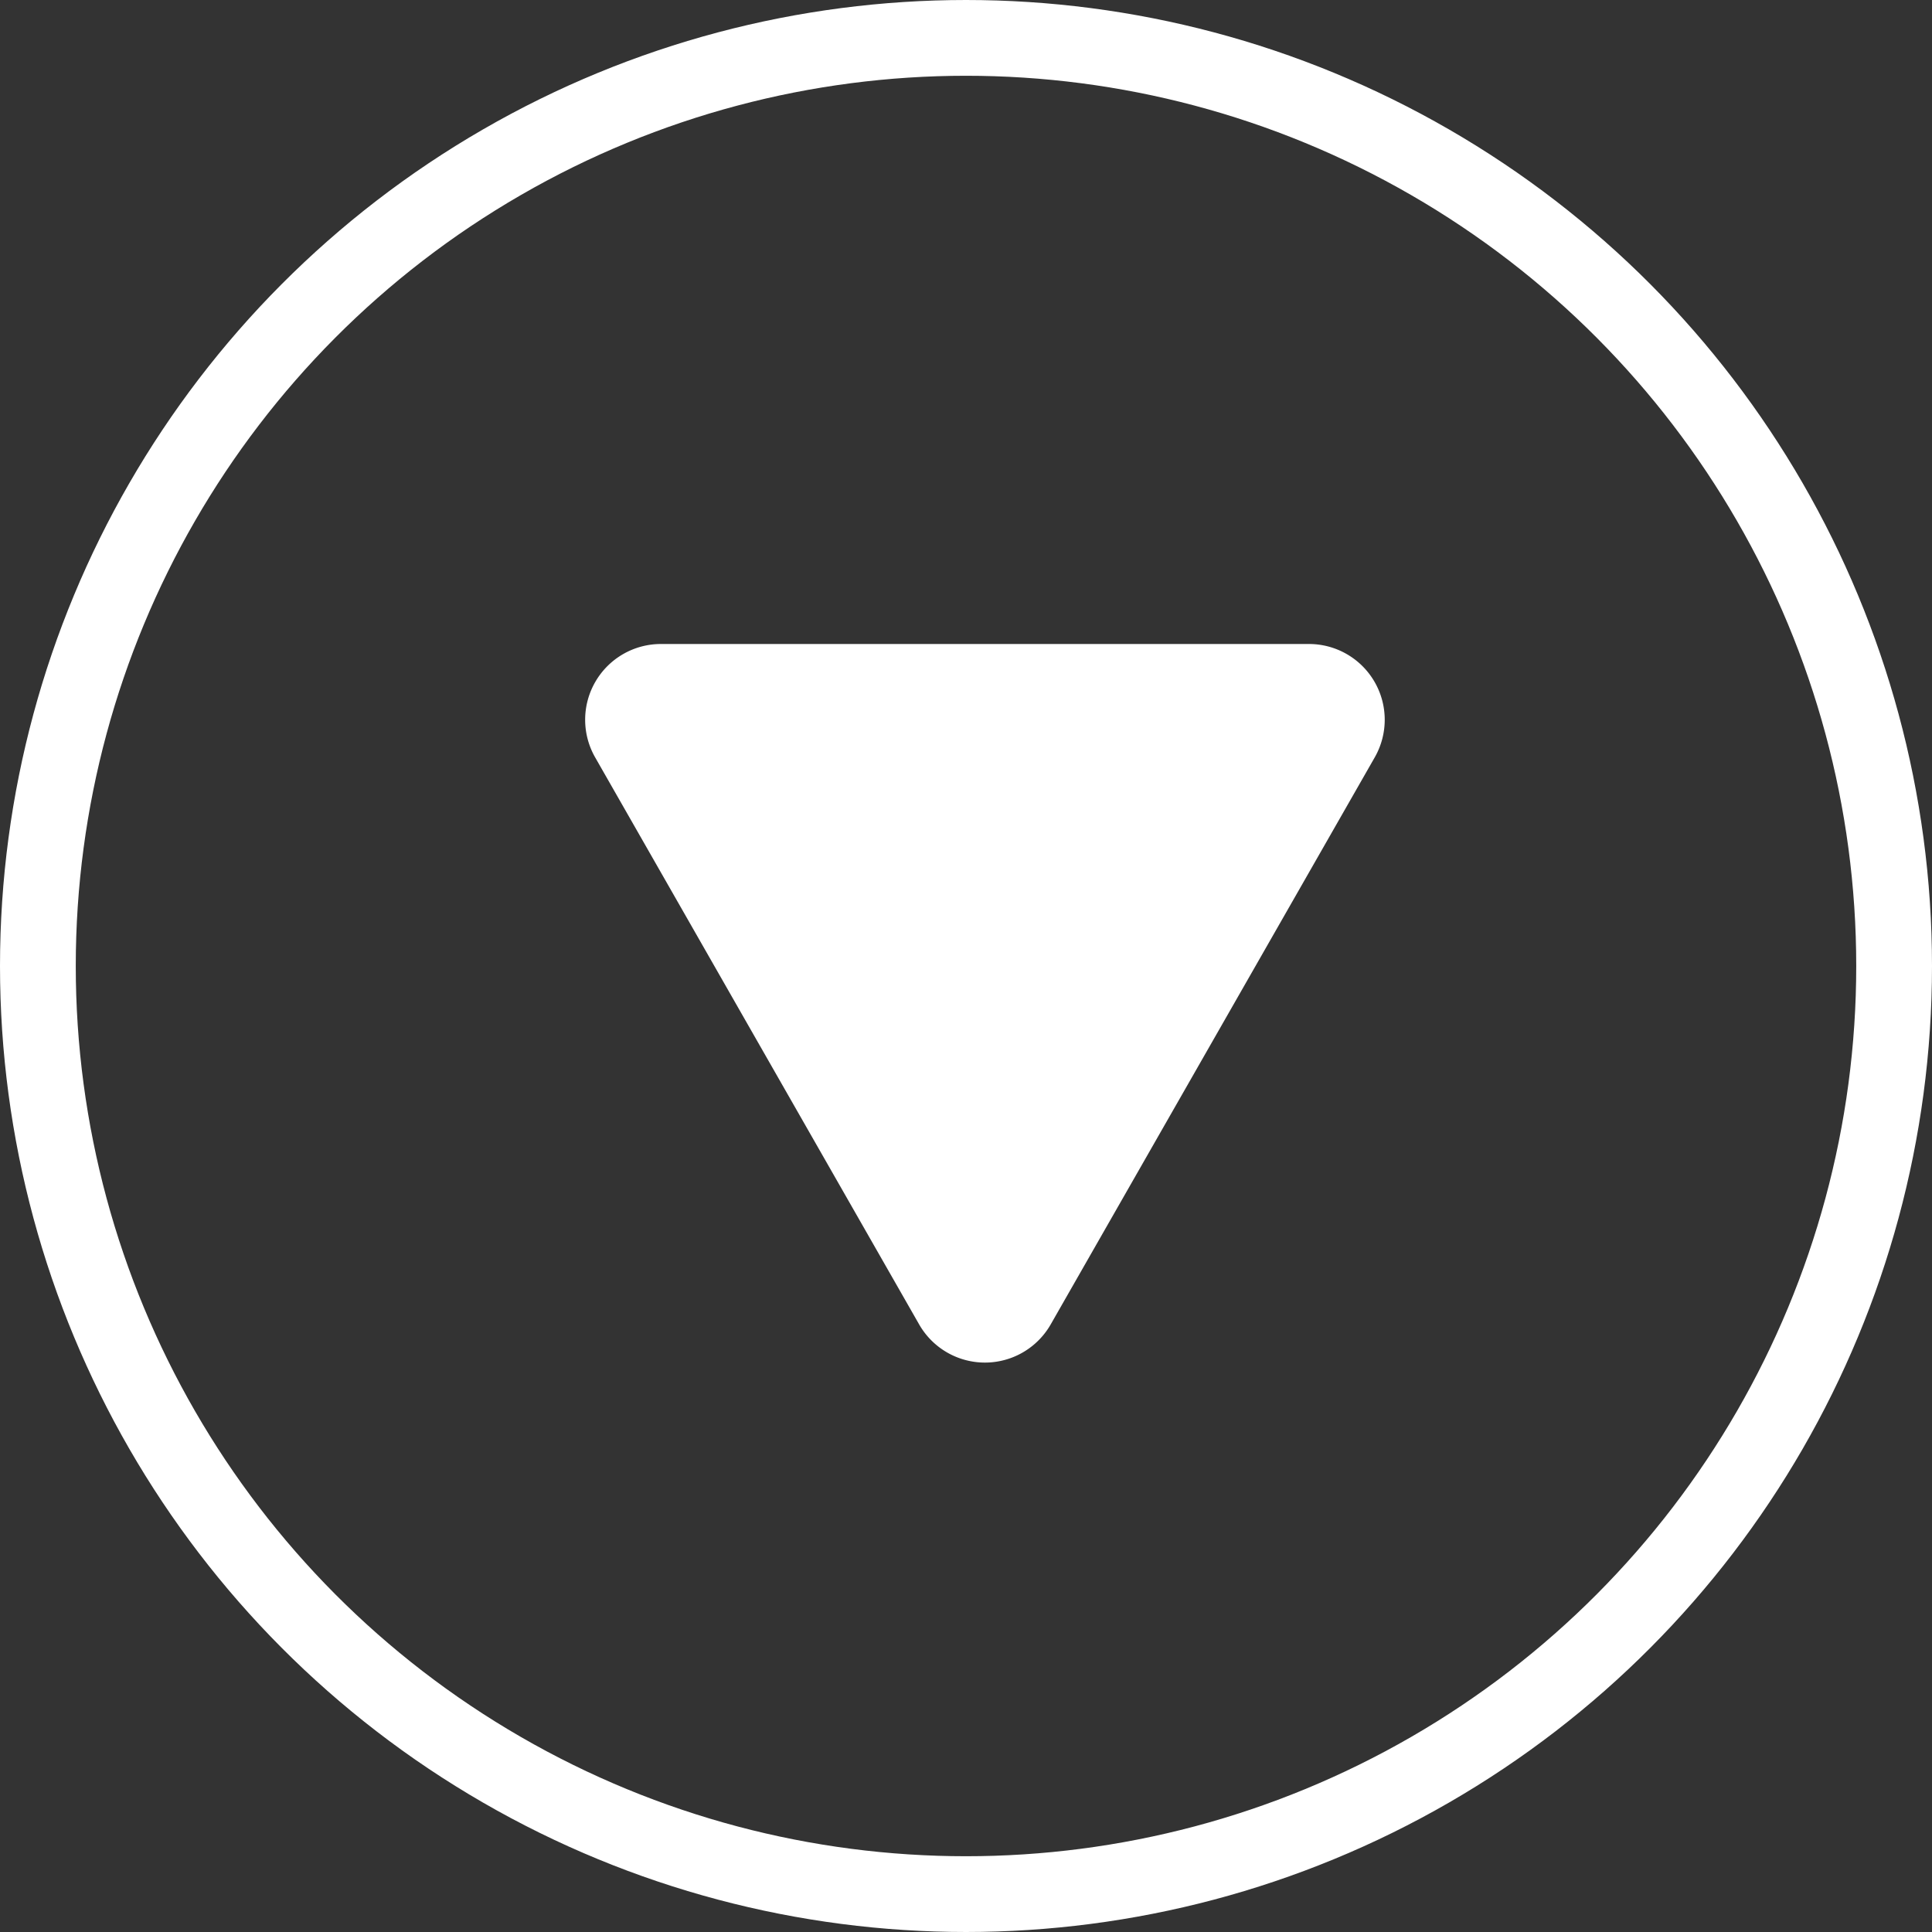 <svg xmlns="http://www.w3.org/2000/svg" width="51" height="51" viewBox="0 0 51 51"><rect x="0" y="0" width="51" height="51" fill="#333333" stroke="none"/><g fill="none" stroke="#fff" stroke-width="2"><circle cx="25.5" cy="25.5" r="25.5" stroke="none"/><circle cx="25.5" cy="25.5" r="24.5" fill="none"/></g><path d="M10.264,3.039a2,2,0,0,1,3.473,0L22.29,18.008A2,2,0,0,1,20.554,21H3.446A2,2,0,0,1,1.71,18.008Z" transform="translate(38 38) rotate(180)" fill="#fff"/></svg>
